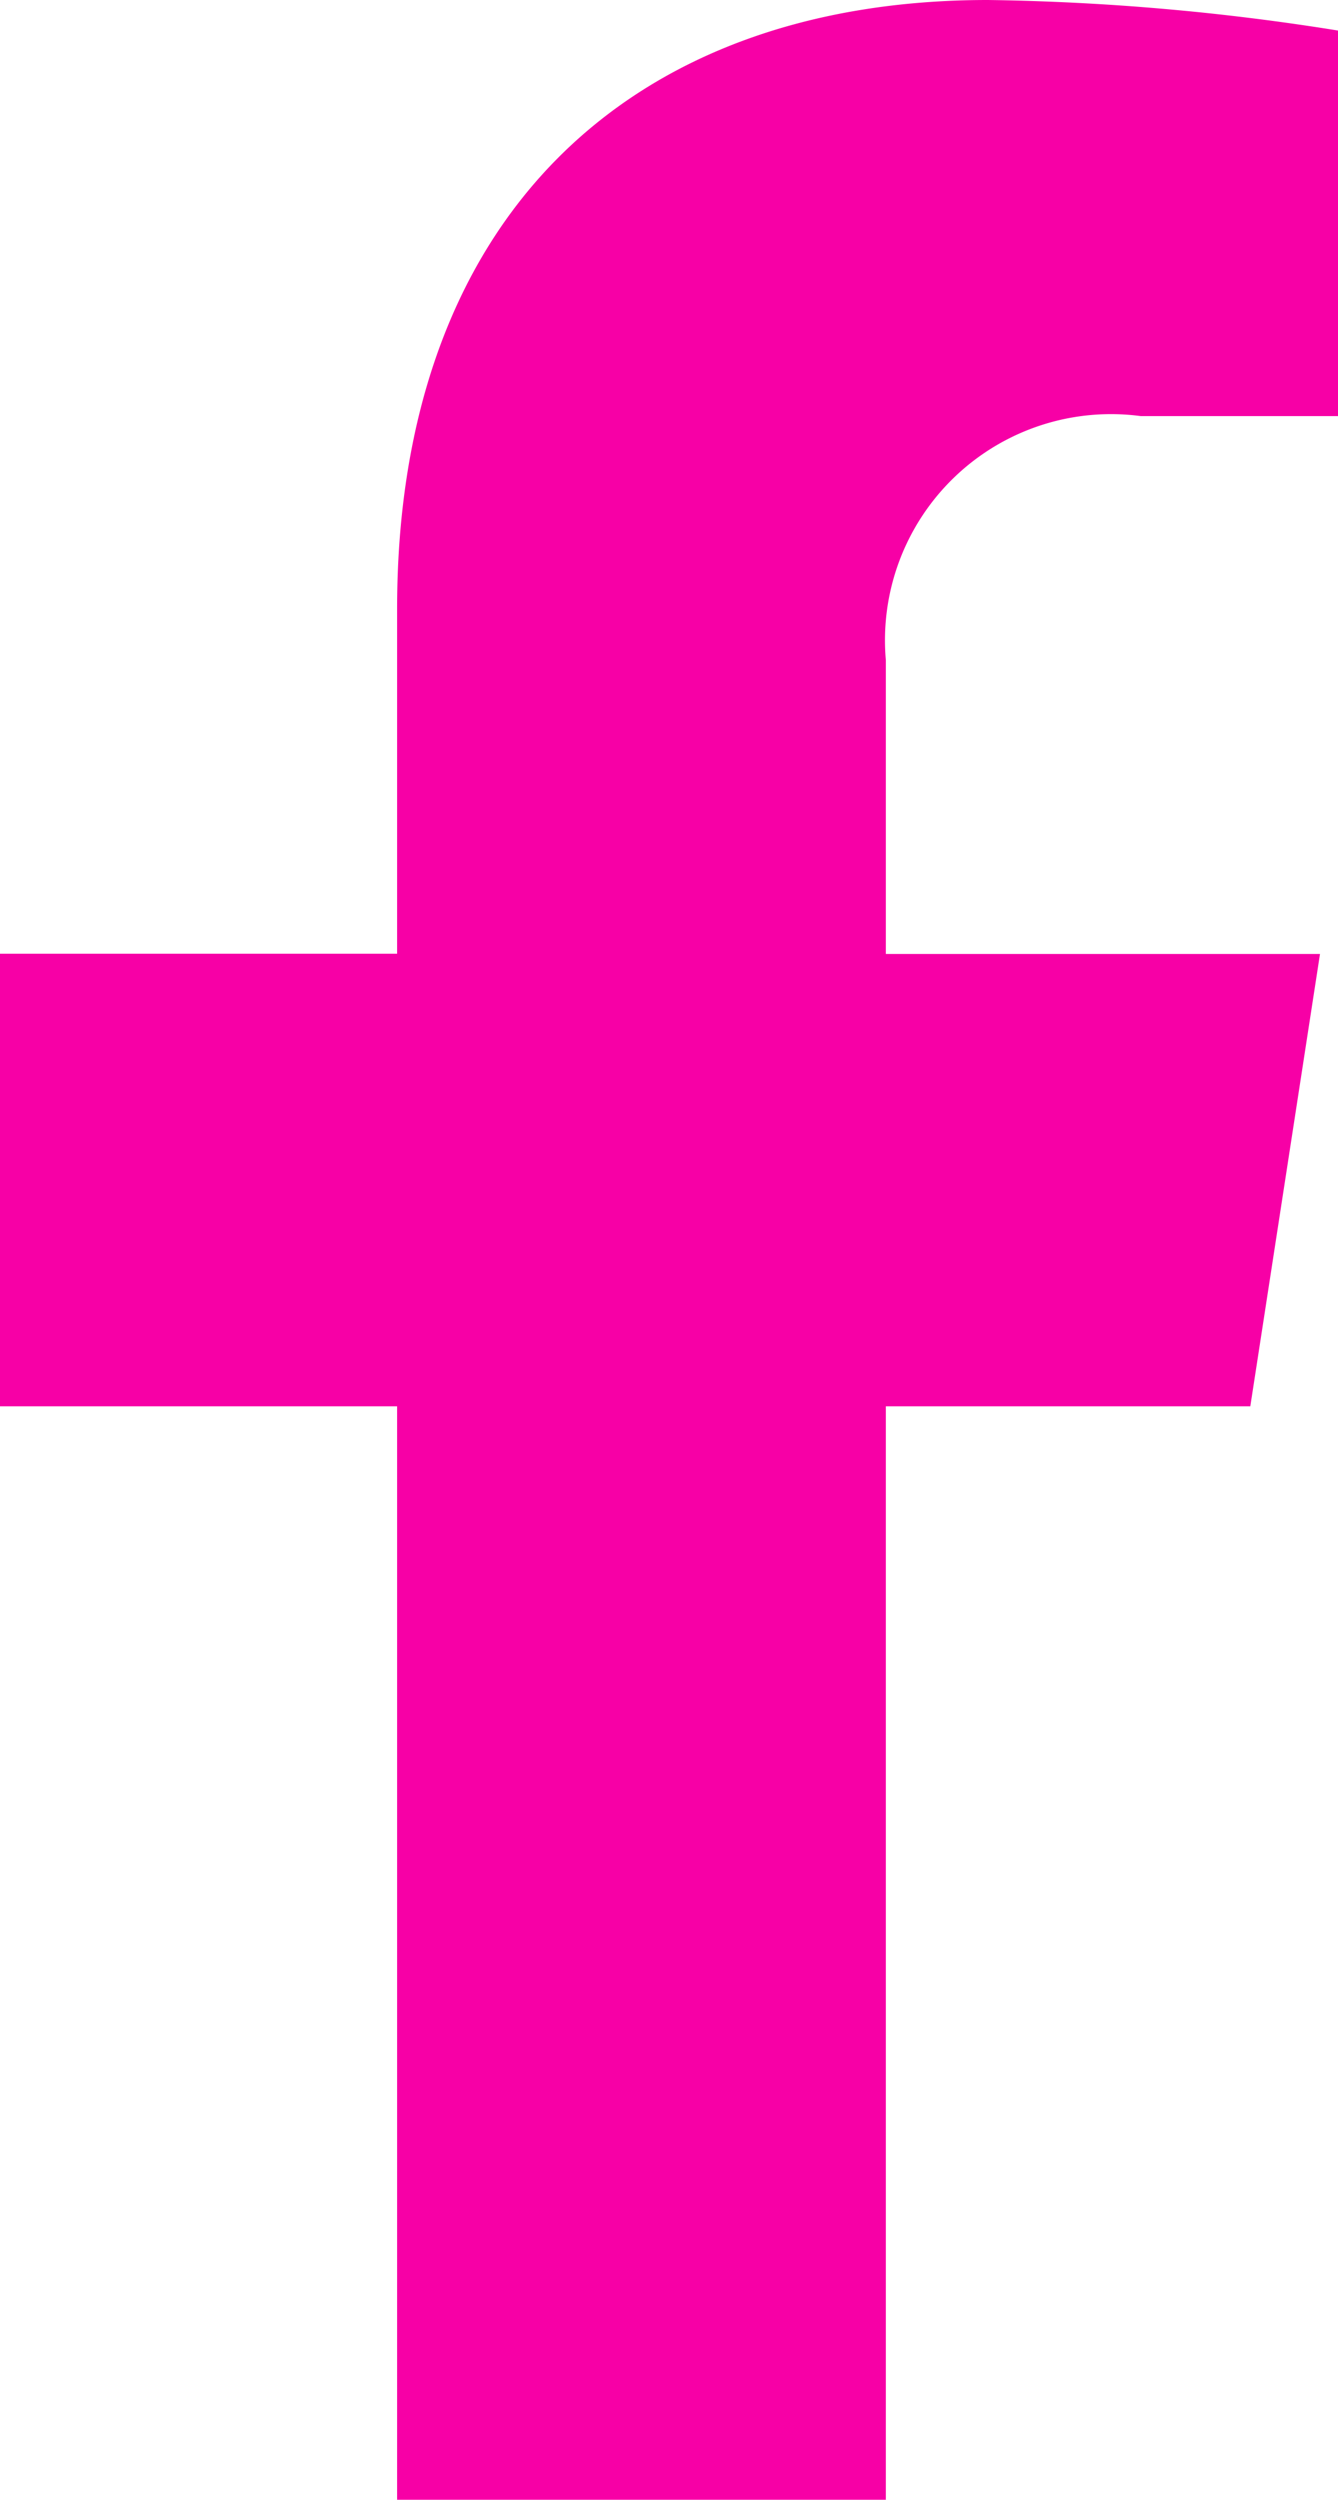 <svg xmlns="http://www.w3.org/2000/svg" xmlns:xlink="http://www.w3.org/1999/xlink" width="11.52" height="21.508" viewBox="0 0 11.52 21.508">
  <defs>
    <clipPath id="clip-path">
      <rect id="Retângulo_342" data-name="Retângulo 342" width="11.52" height="21.508" fill="#F700A6"/>
    </clipPath>
  </defs>
  <g id="Grupo_738" data-name="Grupo 738" transform="translate(0 0)">
    <g id="Grupo_737" data-name="Grupo 737" transform="translate(0 0)" clip-path="url(#clip-path)">
      <path id="Caminho_868" data-name="Caminho 868" d="M10.765,12.1l.6-3.892H7.627V5.68a1.946,1.946,0,0,1,2.194-2.1h1.7V.263A20.692,20.692,0,0,0,8.506,0C5.43,0,3.419,1.864,3.419,5.239V8.206H0V12.1H3.419v9.41H7.627V12.1Z" transform="translate(0 0)" fill="#F700A6"/>
    </g>
  </g>
</svg>
